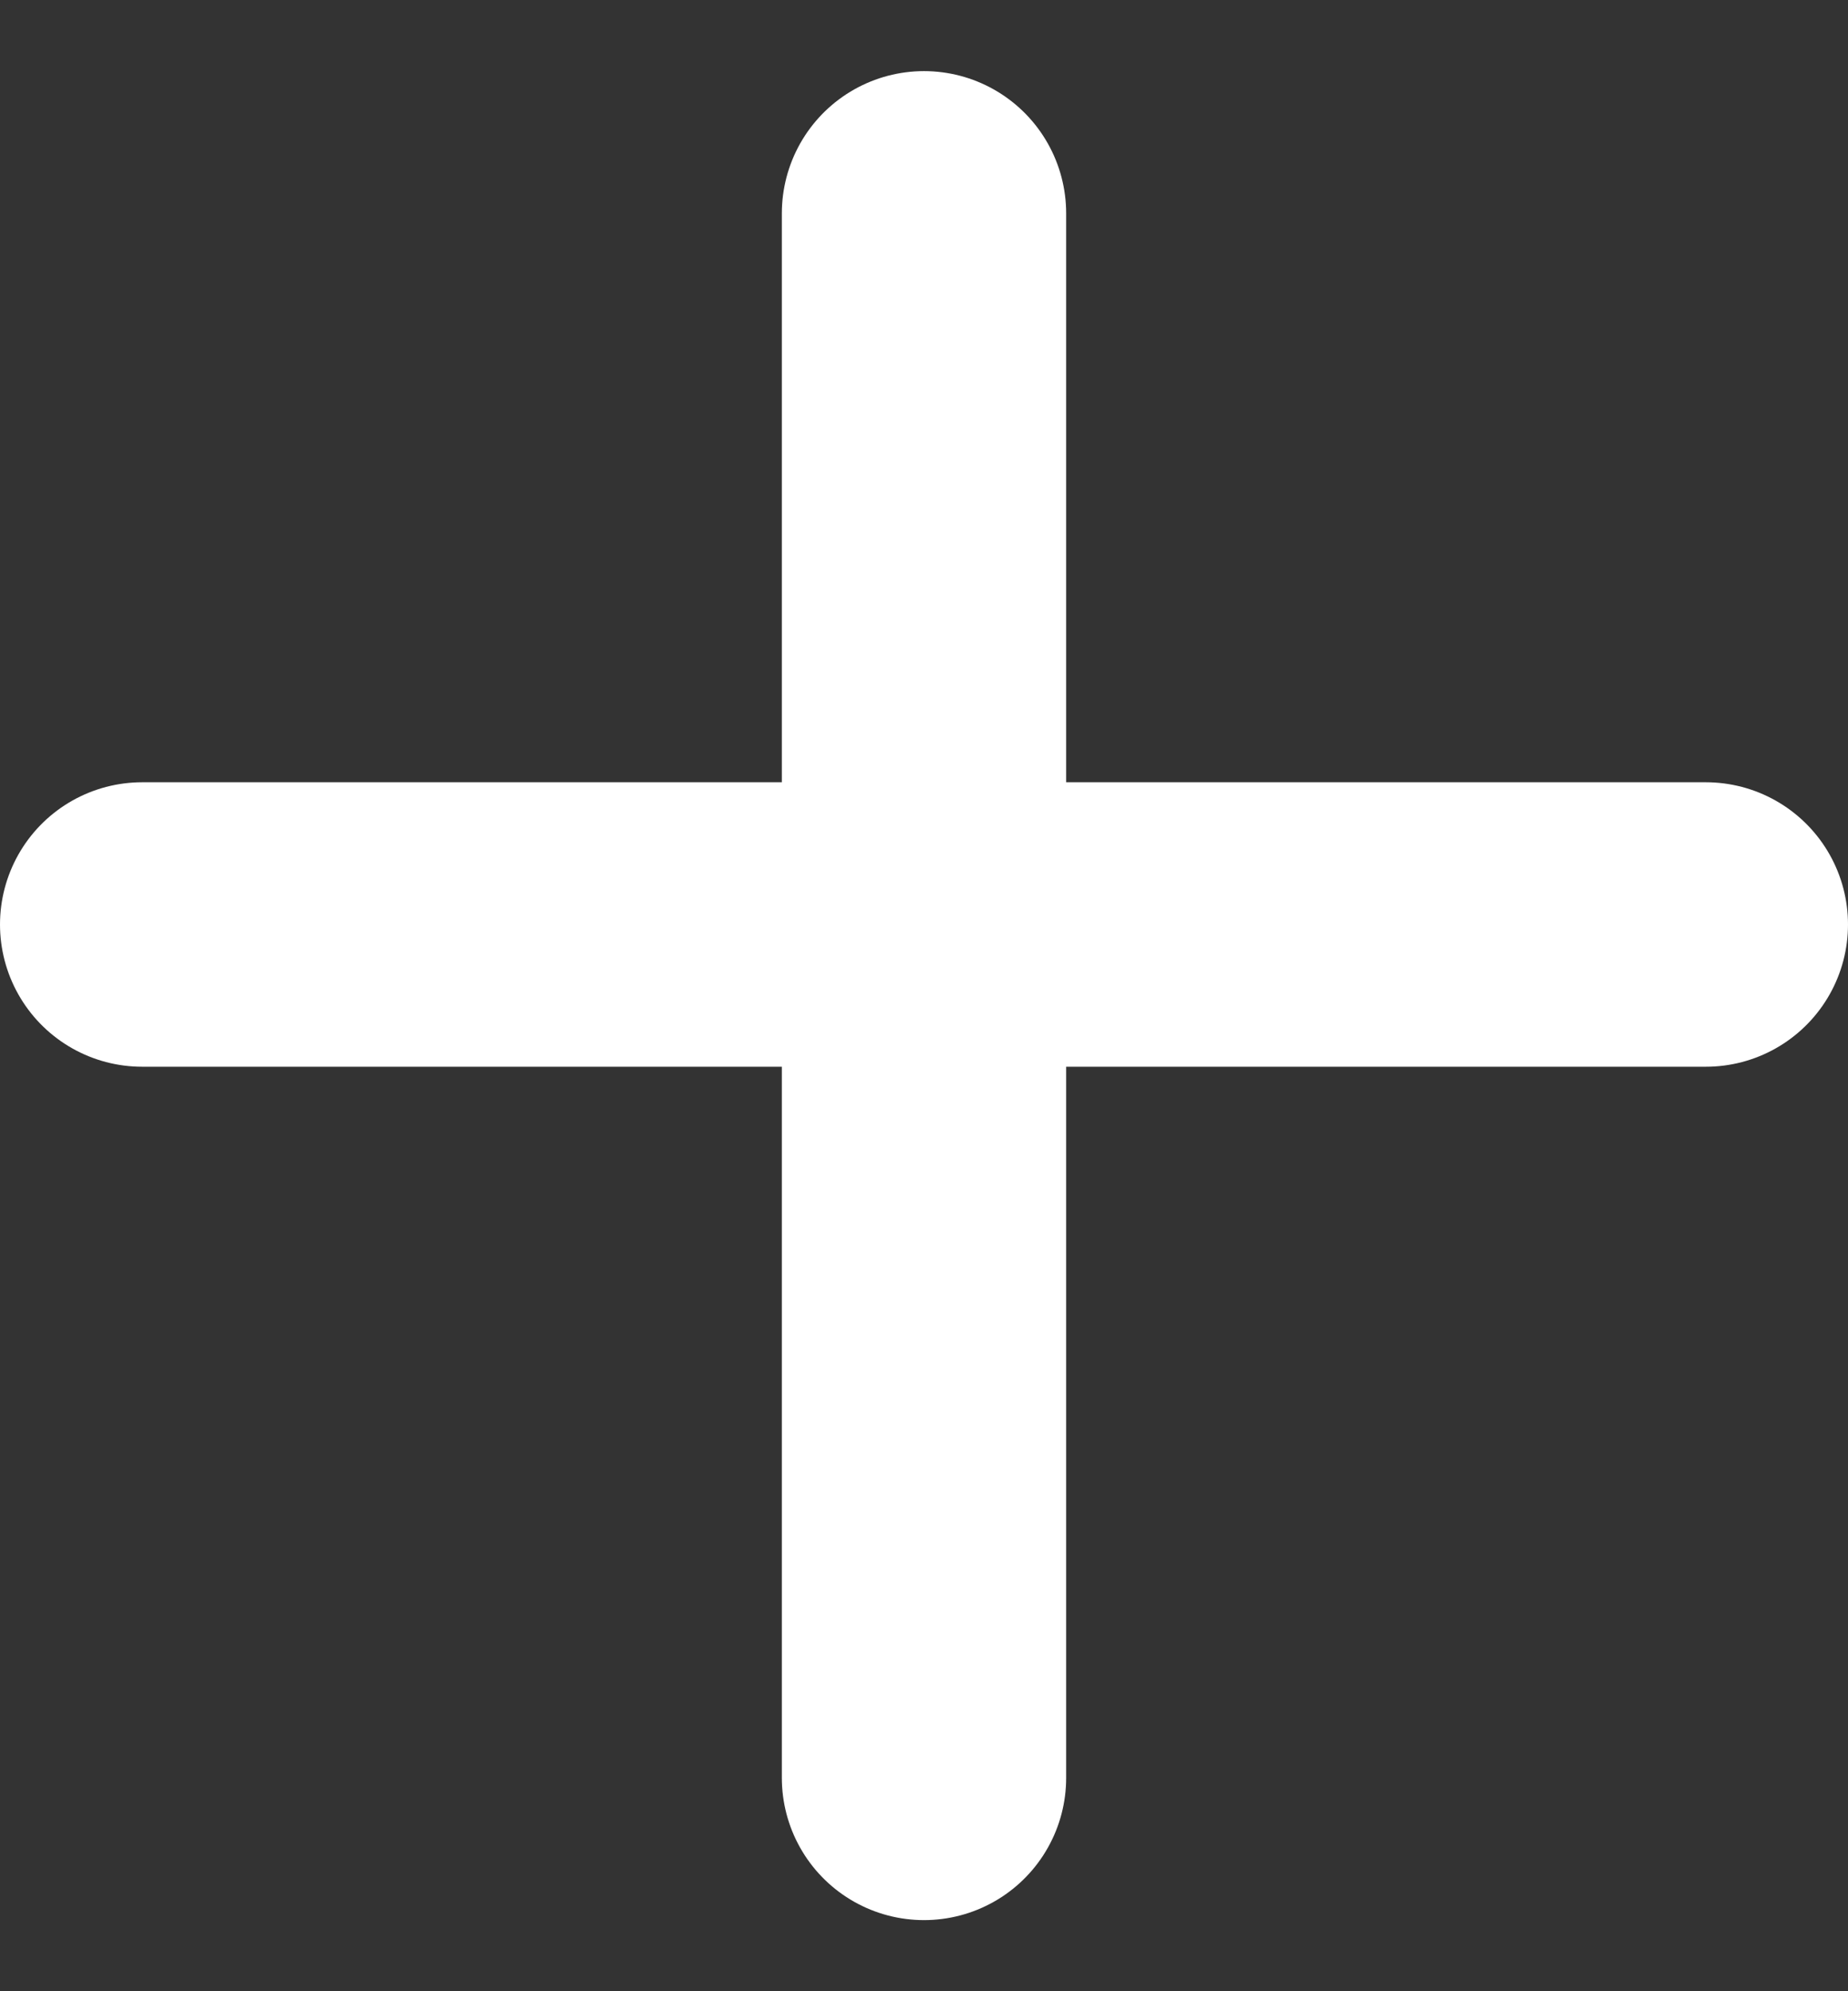 <svg width="13" height="14" viewBox="0 0 13 14" fill="none" xmlns="http://www.w3.org/2000/svg">
<rect x="0" y="0" width="13" height="14" fill="#333333" stroke="none"/>
<path d="M1 6.5H12" stroke="white" stroke-width="2" stroke-linecap="round"/>
<path d="M6.5 12.5L6.5 1.5" stroke="white" stroke-width="2" stroke-linecap="round"/>
</svg>
